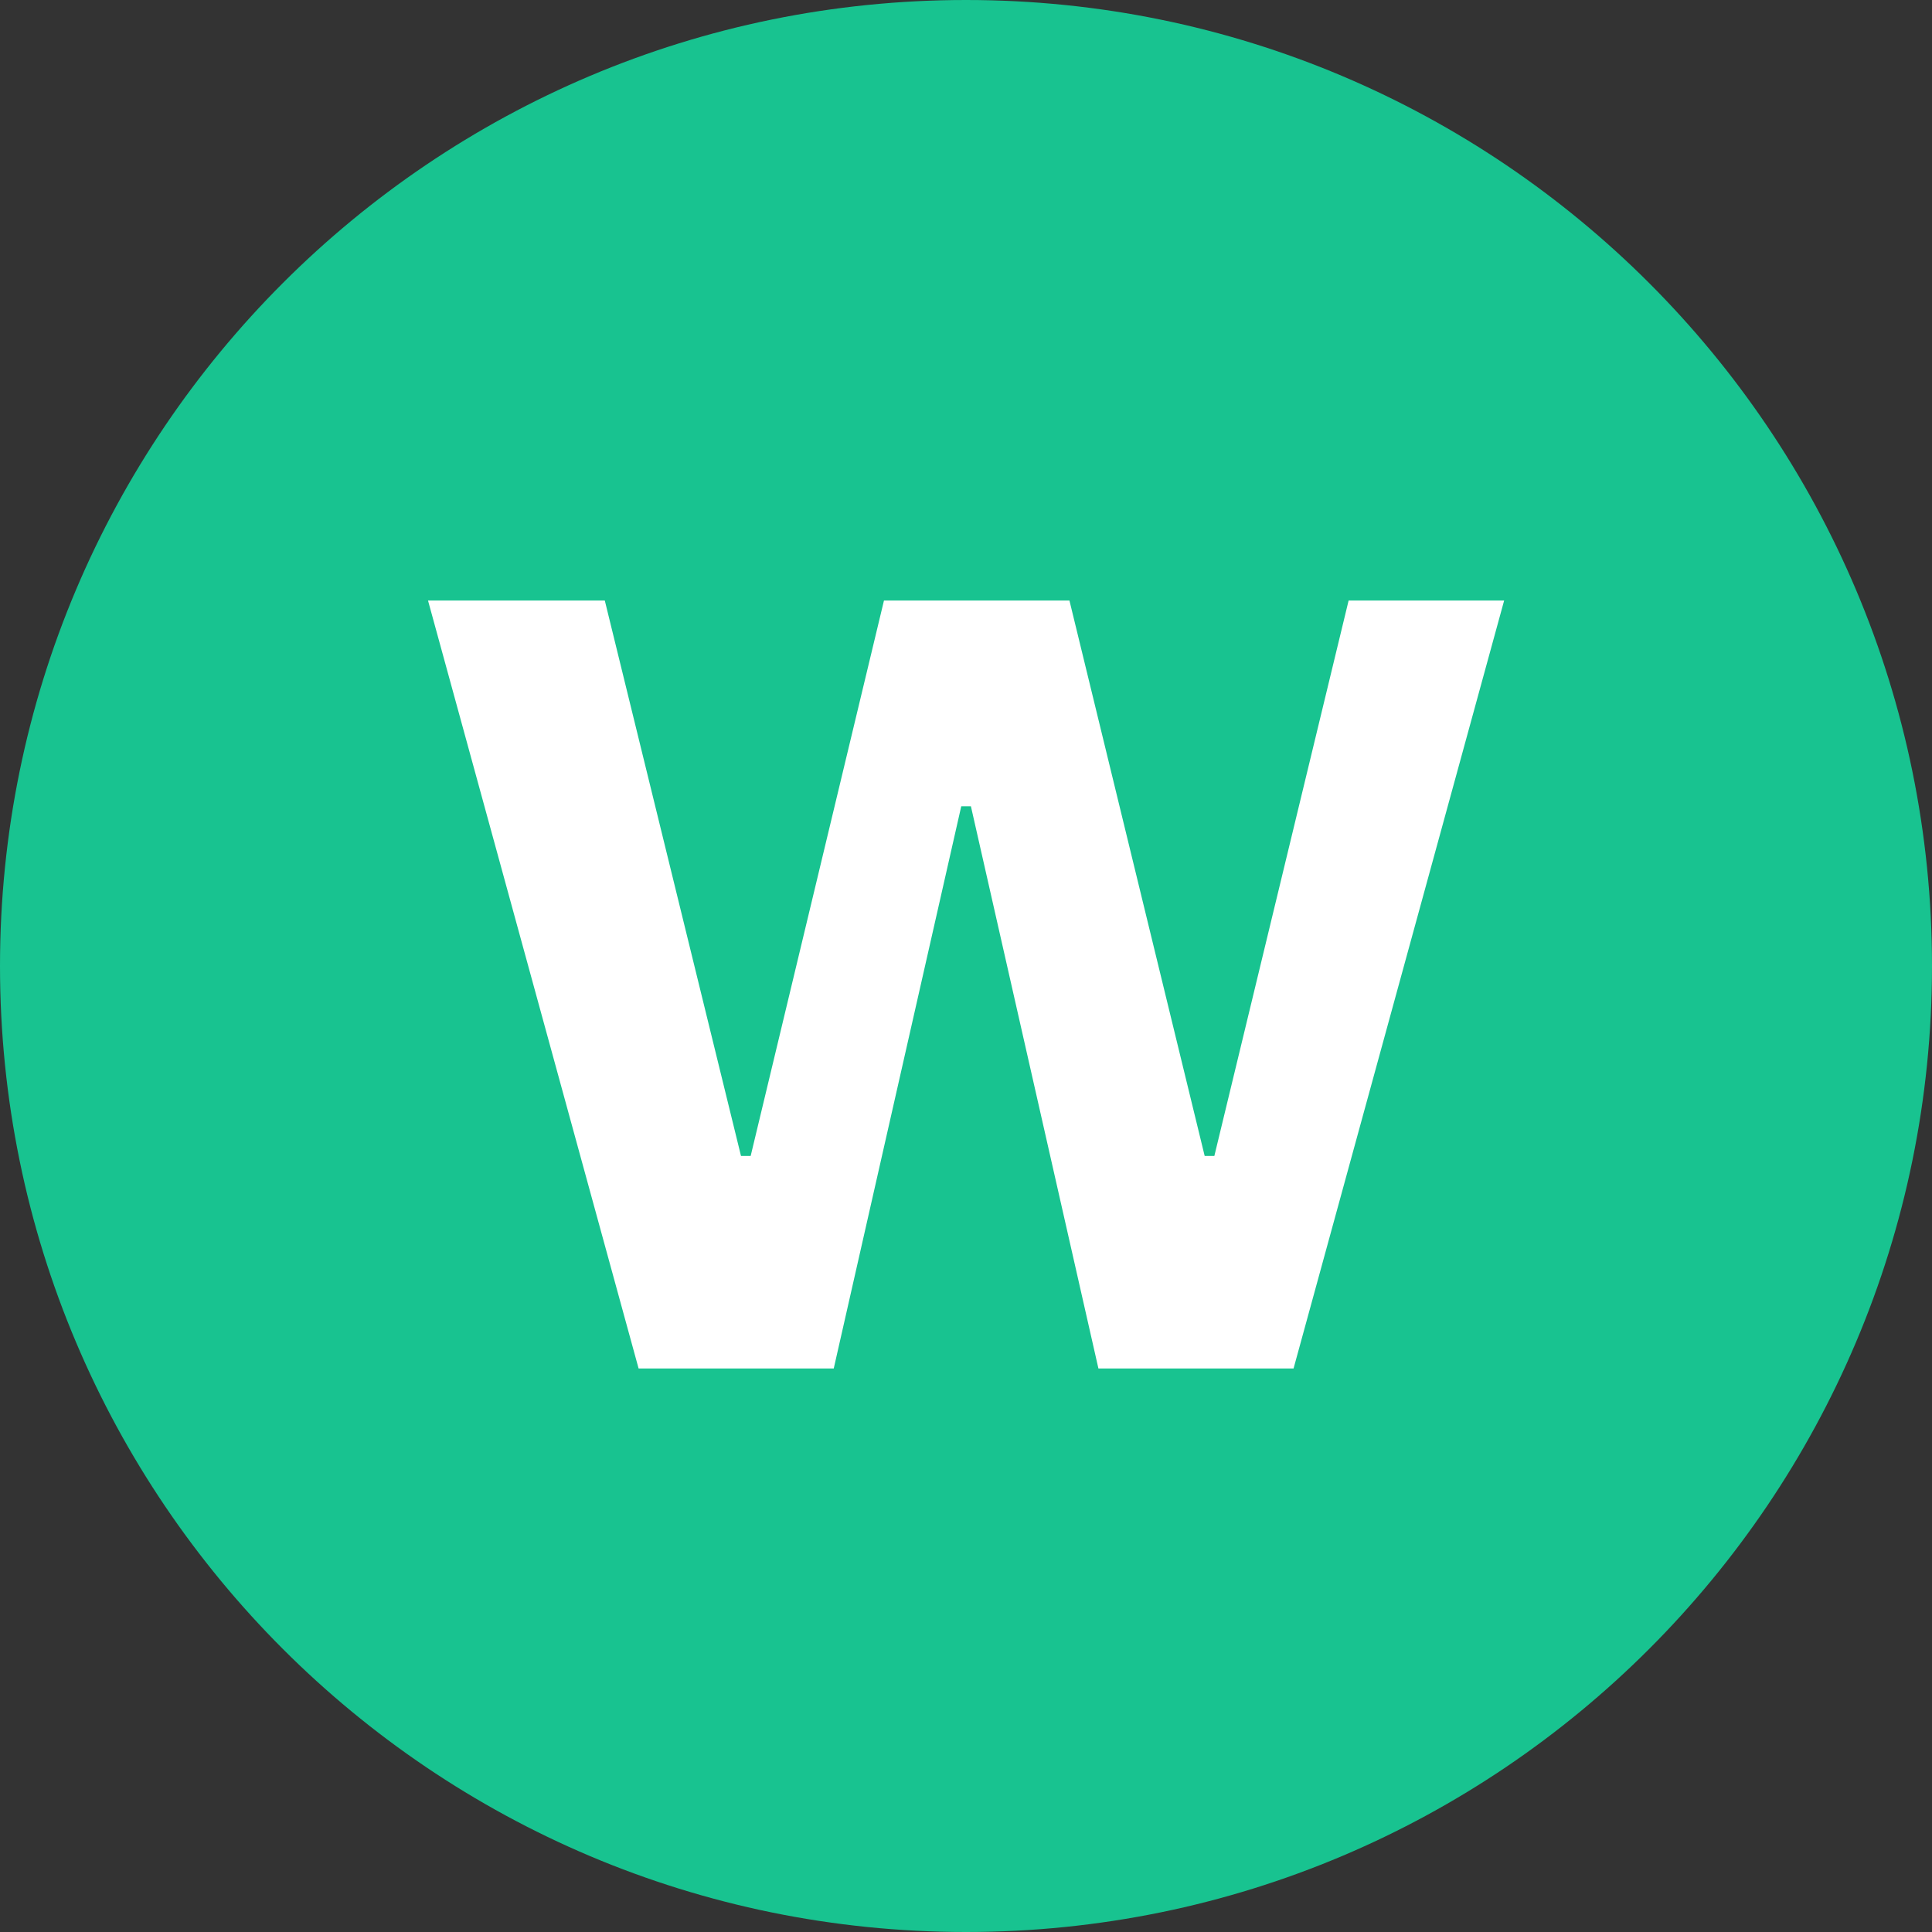 <svg width="24" height="24" fill="none" xmlns="http://www.w3.org/2000/svg"><rect width="100%" height="100%" fill="#333333" stroke="none"/><path d="M0 12C0 5.373 5.373 0 12 0s12 5.373 12 12-5.373 12-12 12S0 18.627 0 12z" fill="#18C390"/><path d="M10.357 17H7.933L5.317 7.46h2.196l1.692 6.9h.12l1.656-6.9h2.304l1.68 6.9h.12l1.668-6.9h1.932L16.069 17h-2.424l-1.584-6.984h-.12L10.357 17z" fill="#fff"/></svg>